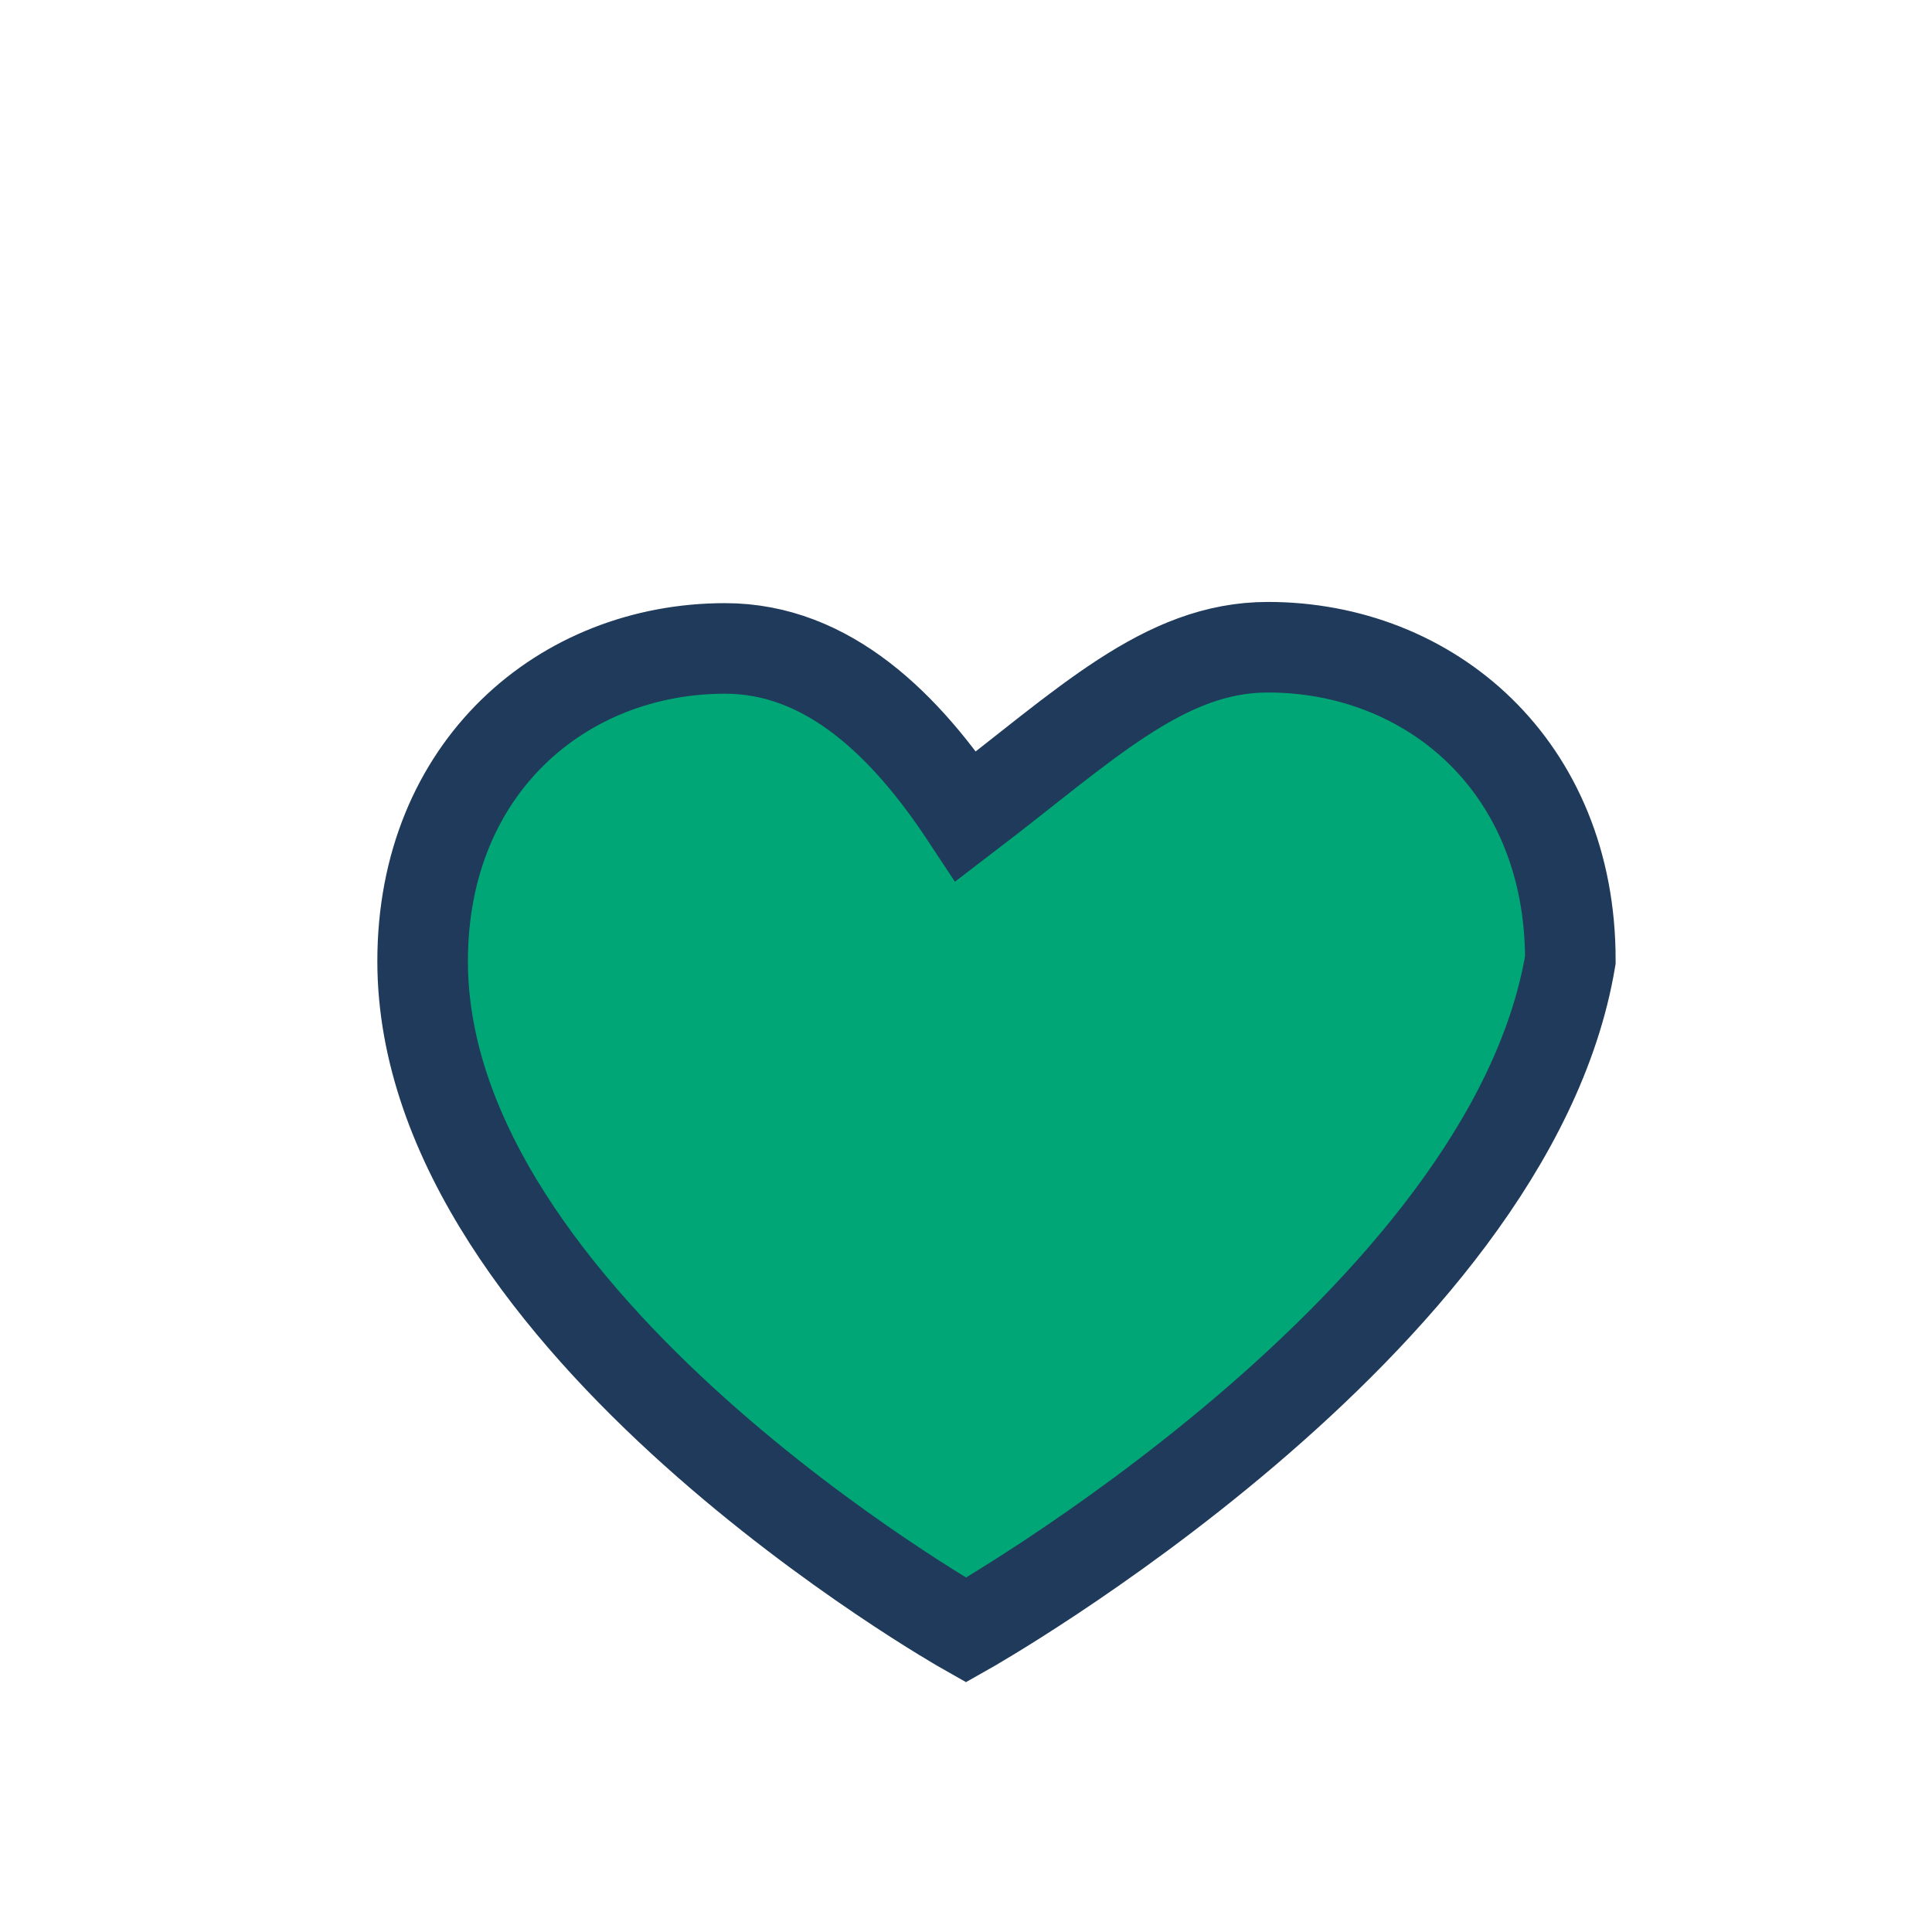 <?xml version="1.0" encoding="UTF-8"?>
<svg xmlns="http://www.w3.org/2000/svg" width="32" height="32" viewBox="0 0 32 32"><path d="M16 27s-9-5.08-9-11.08c0-3.21 2.32-5.18 5.01-5.18 1.71 0 3 1.28 3.99 2.78C17.99 12 19.28 10.72 21 10.72c2.69 0 5.01 1.97 5.01 5.18C25 21.92 16 27 16 27z" fill="#00A676" stroke="#1F3A5A" stroke-width="1.5"/></svg>